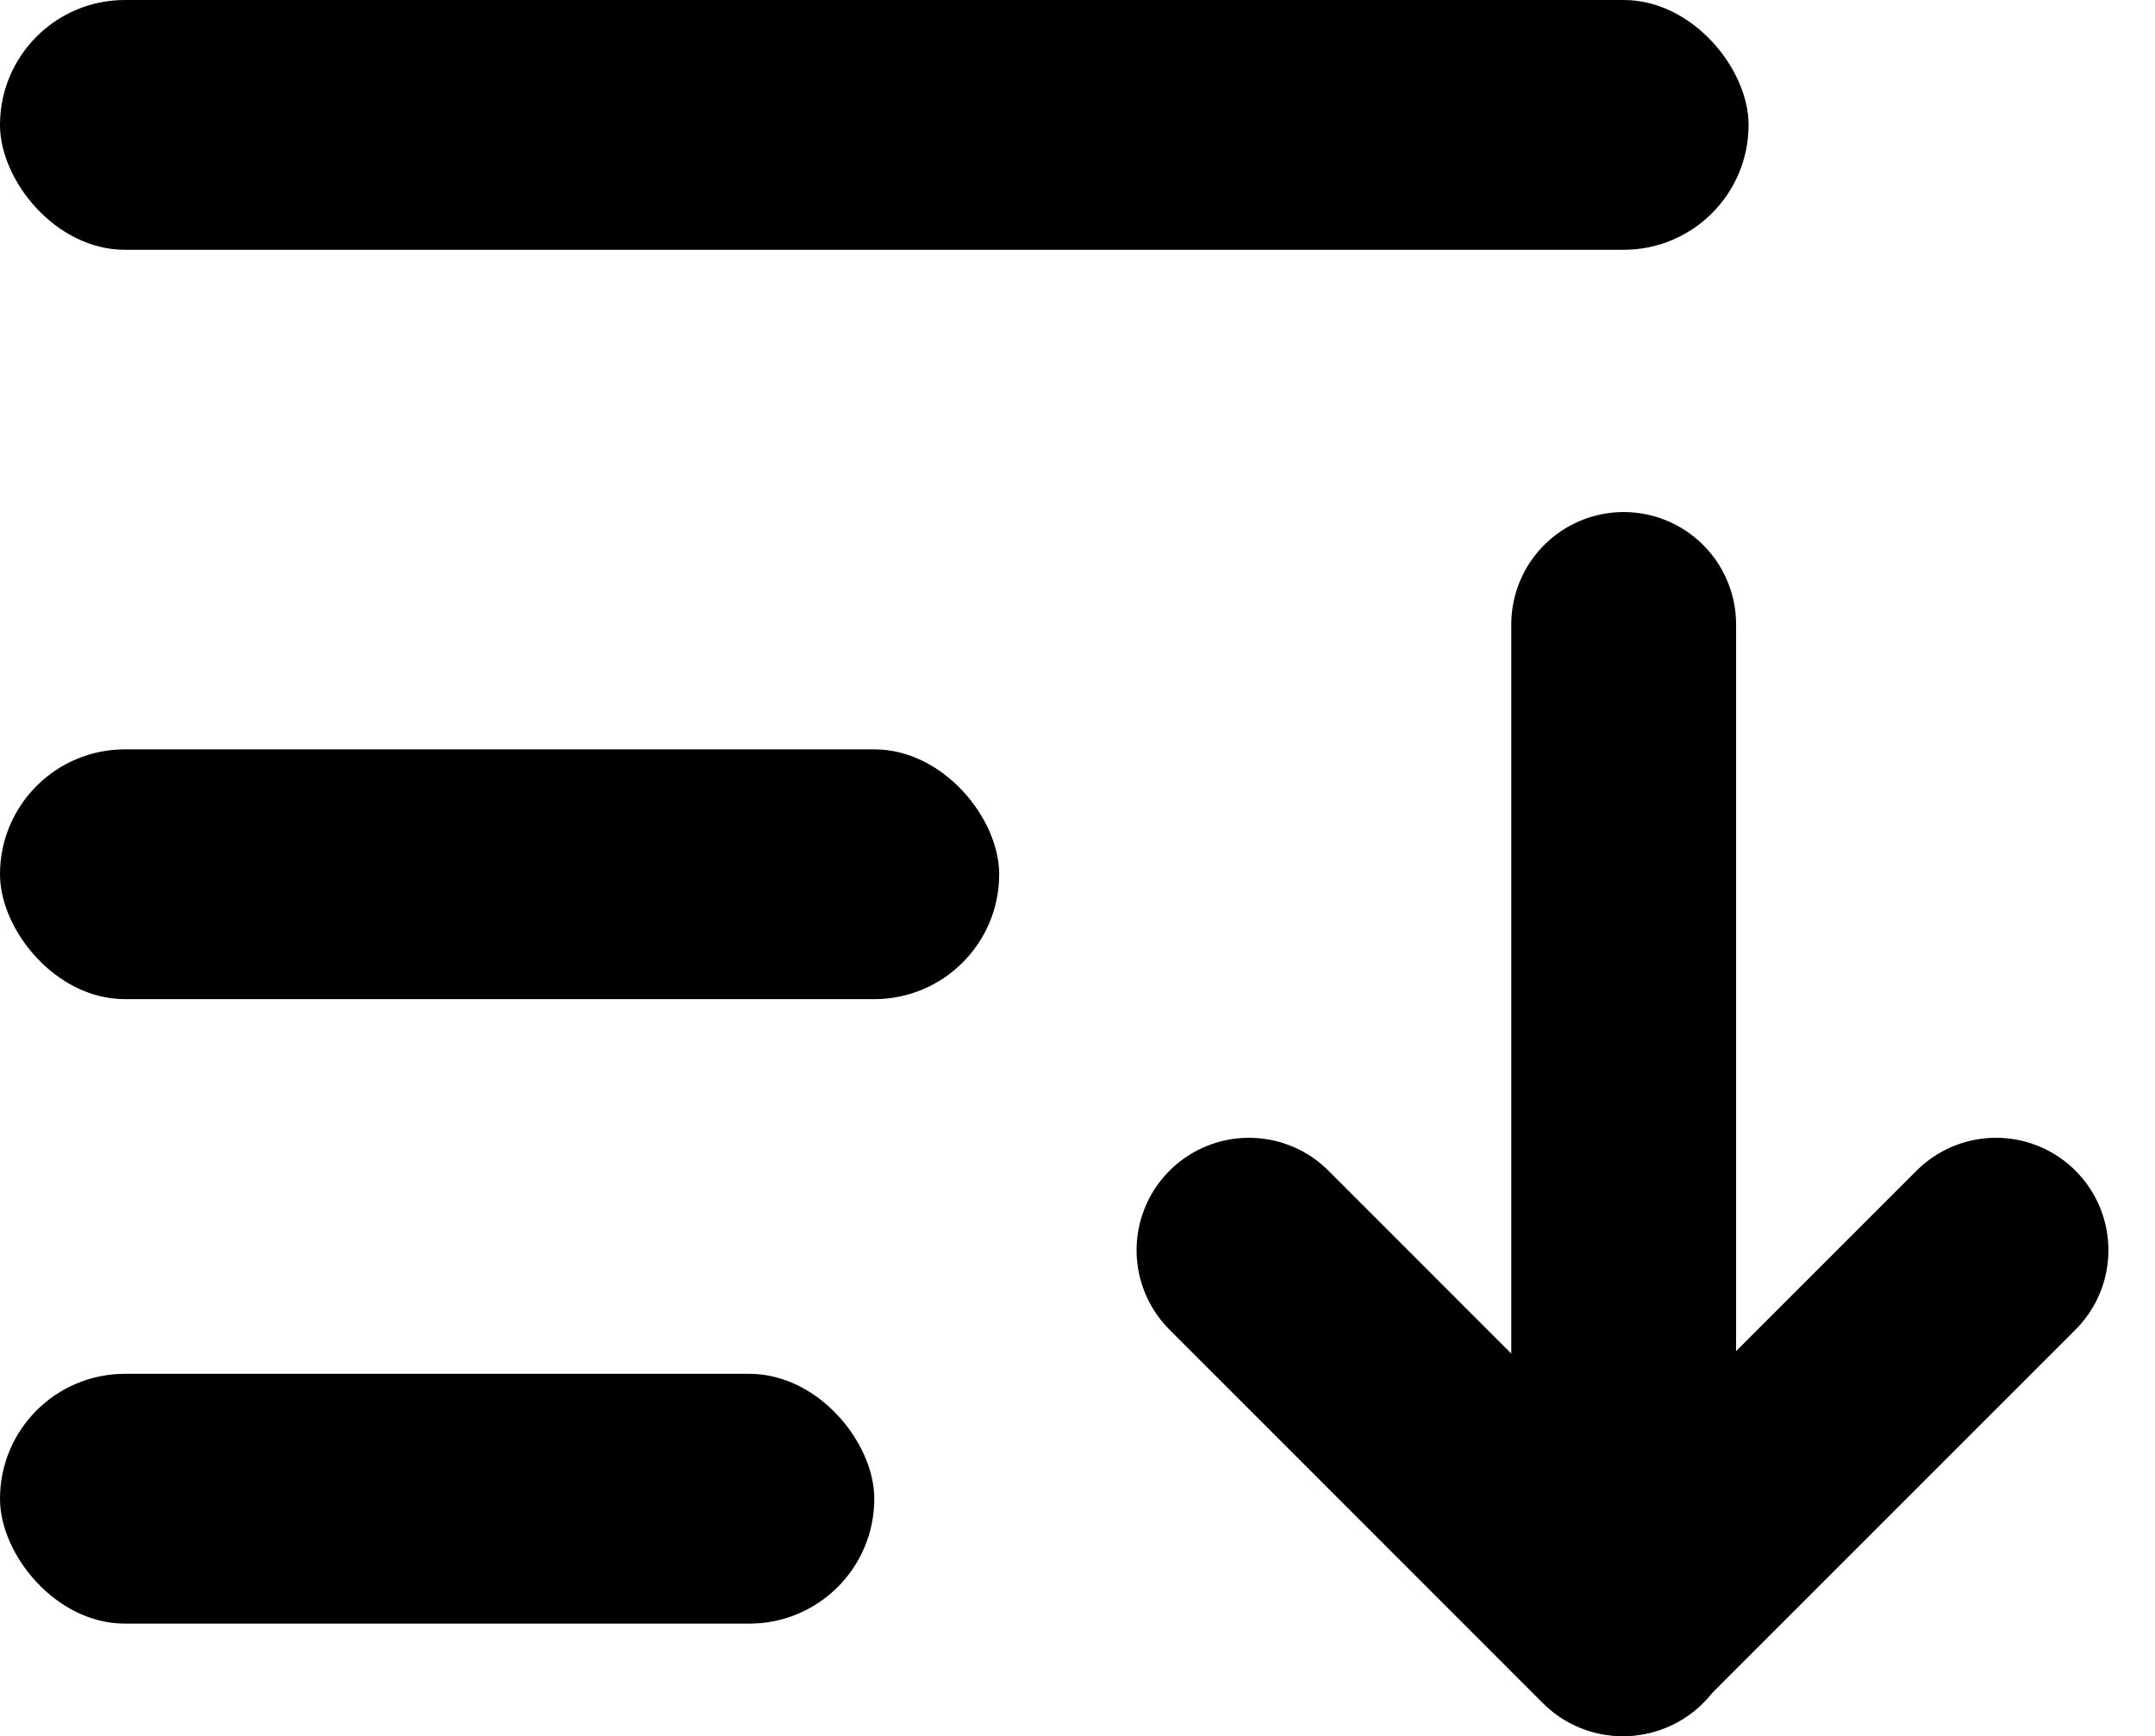 <svg xmlns="http://www.w3.org/2000/svg" width="17.254" height="13.9" viewBox="0 0 17.254 13.9">
  <g id="ico_sort" transform="translate(-1151 -607)">
    <rect id="長方形_79209" data-name="長方形 79209" width="14" height="2" rx="1" transform="translate(1151 607)"/>
    <rect id="長方形_79210" data-name="長方形 79210" width="8" height="2" rx="1" transform="translate(1151 613)"/>
    <rect id="長方形_79211" data-name="長方形 79211" width="7" height="2" rx="1" transform="translate(1151 618)"/>
    <g id="グループ_119296" data-name="グループ 119296" transform="translate(48 14.521)">
      <path id="パス_148050" data-name="パス 148050" d="M0,0,2.991,2.991,0,5.981" transform="translate(1118.981 602.489) rotate(90)" fill="none" stroke="#000" stroke-linecap="round" stroke-linejoin="round" stroke-width="1.8"/>
      <line id="線_997" data-name="線 997" y2="8" transform="translate(1116 597.479)" fill="none" stroke="#000" stroke-linecap="round" stroke-linejoin="round" stroke-width="1.8"/>
    </g>
  </g>
</svg>
